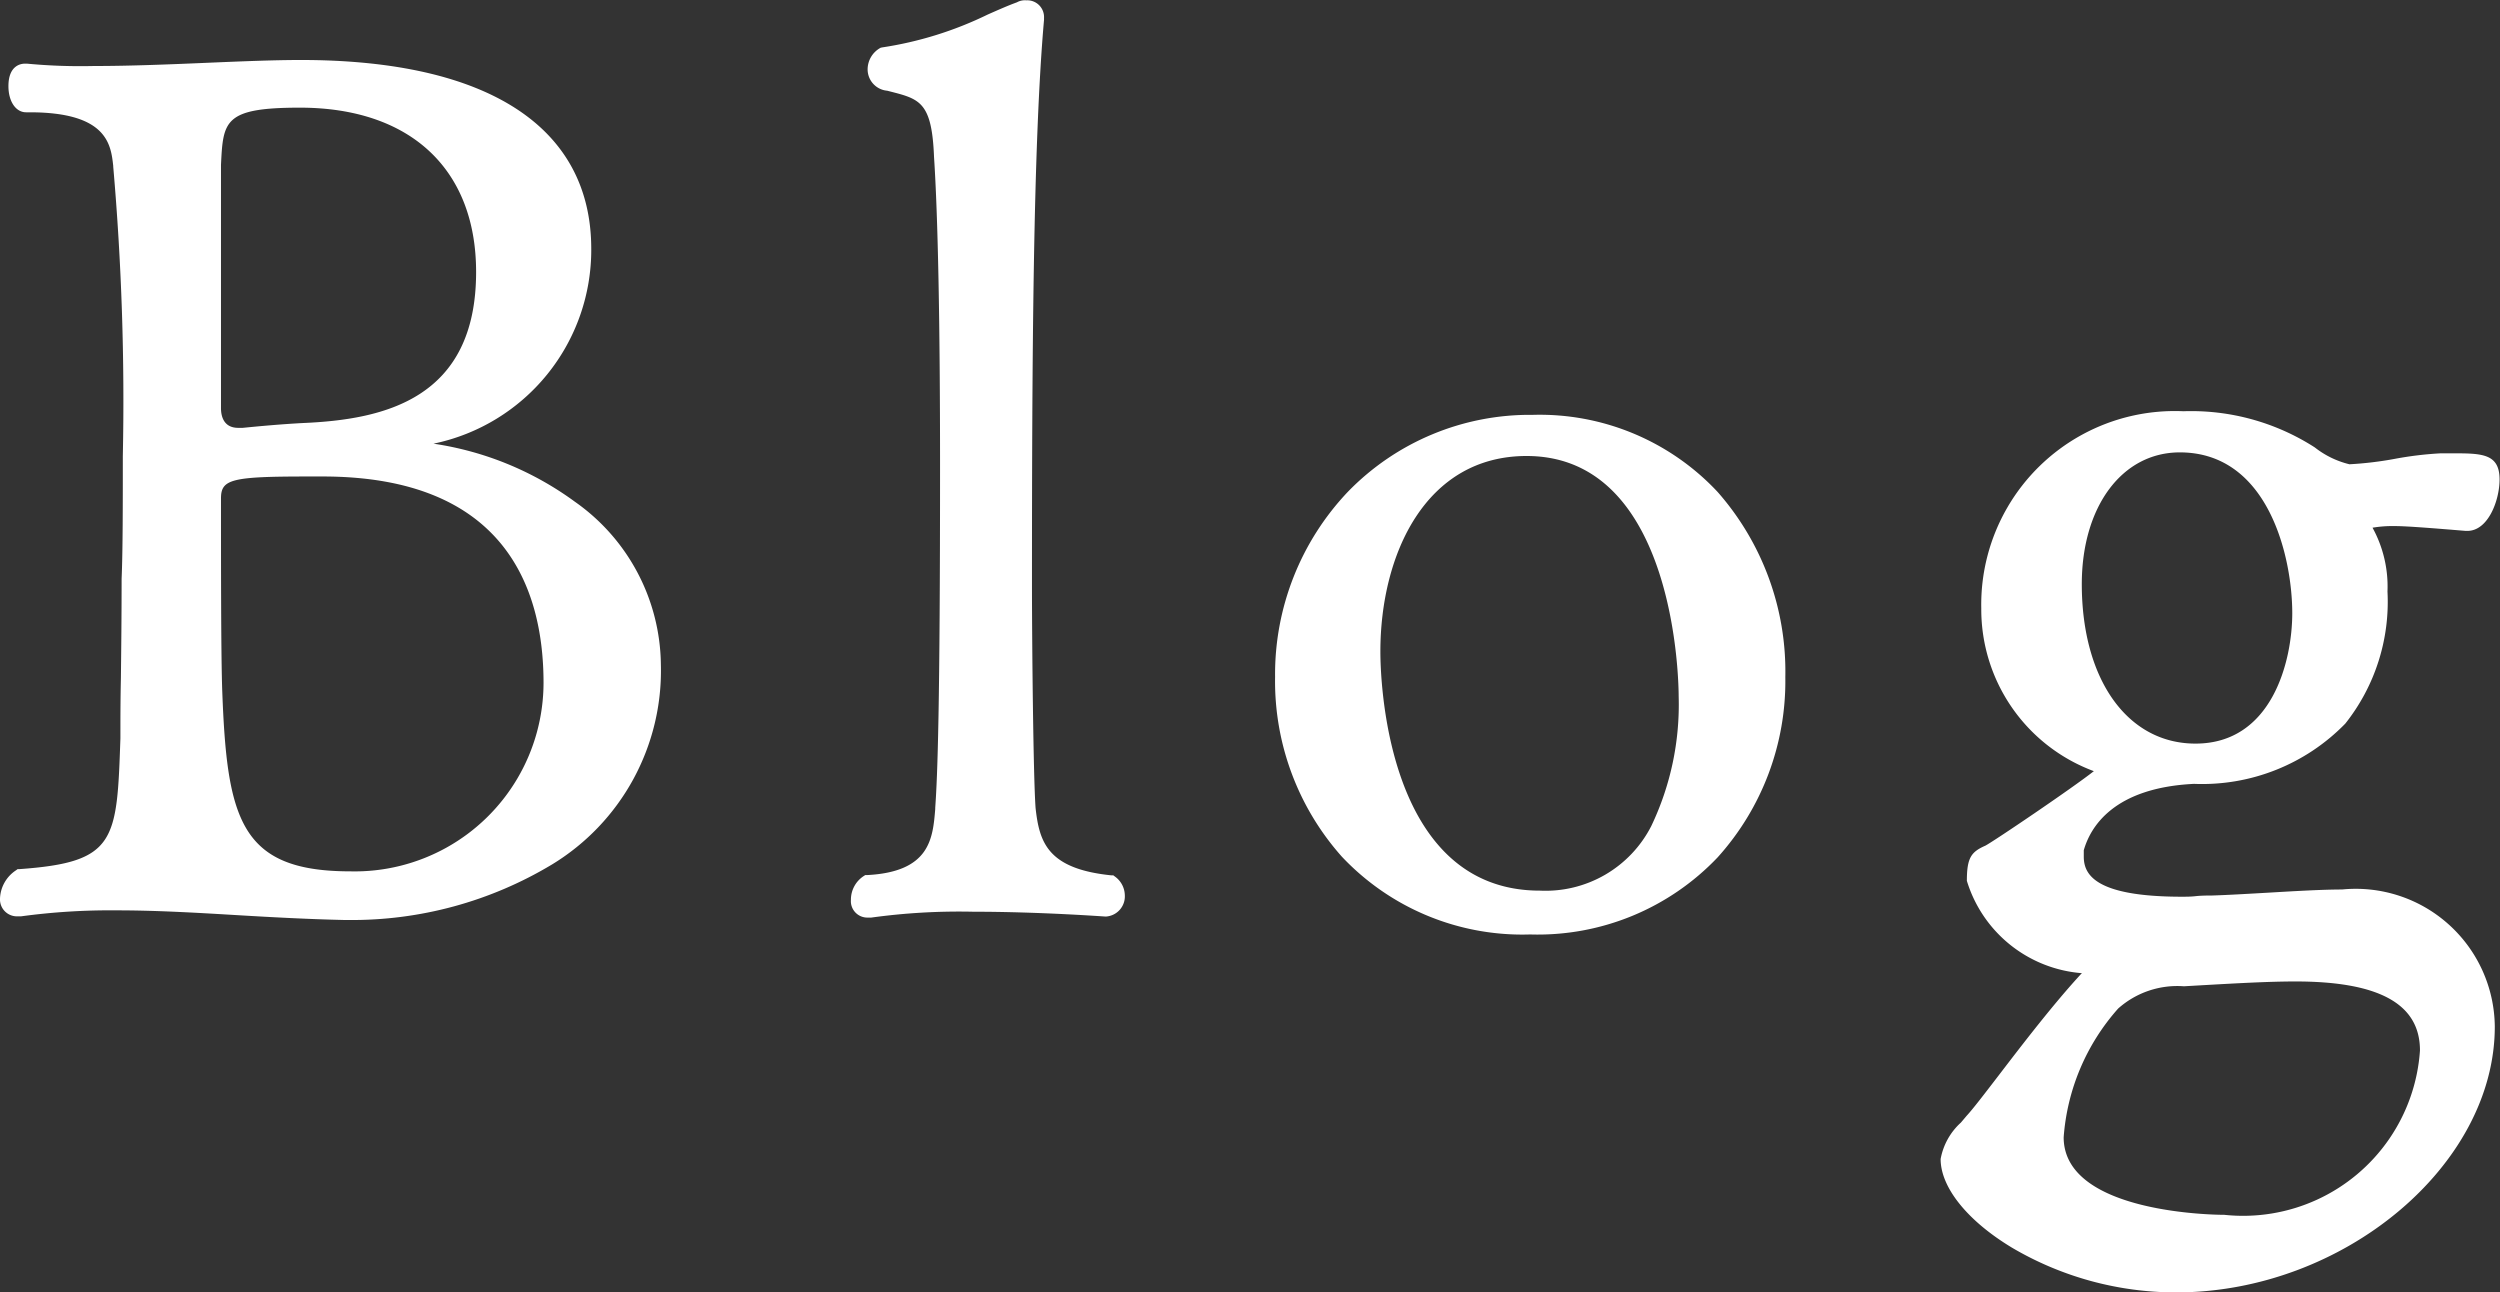 <?xml version="1.0" encoding="UTF-8"?> <svg xmlns="http://www.w3.org/2000/svg" width="45.636" height="23.592" viewBox="0 0 45.636 23.592"><rect x="0" y="0" width="45.636" height="23.592" fill="#333333" stroke="none"/><g id="グループ_319" data-name="グループ 319" transform="translate(-1797.557 -341.221)"><path id="パス_1604" data-name="パス 1604" d="M12.5-4.642c0-2.486-2.53-3.872-4.576-3.96a.526.526,0,0,1-.2-.022c0-.022.088-.044.176-.066a3.591,3.591,0,0,0,3.322-3.542c0-2.354-2.178-3.322-5.17-3.322-1.012,0-2.508.11-3.784.11a10.539,10.539,0,0,1-1.232-.044H1.012c-.132,0-.176.132-.176.286,0,.176.066.352.2.352H1.1c1.54,0,1.606.7,1.65,1.1a48.694,48.694,0,0,1,.176,5.3c0,.858,0,1.738-.022,2.244,0,1.21-.022,2.156-.022,2.86C2.816-1.43,2.816-.924.924-.792a.531.531,0,0,0-.242.418.185.185,0,0,0,.2.2H.924a12,12,0,0,1,1.76-.11c1.386,0,2.75.154,4.158.176h.066C9.218-.11,12.5-1.254,12.5-4.642ZM9.372-11.814c0,2.684-2.244,2.838-3.278,2.882-.418.022-.88.066-1.1.088H4.906a.44.44,0,0,1-.44-.484v-4.444c.044-.9.132-1.166,1.562-1.166C8.03-14.938,9.372-13.838,9.372-11.814Zm1.232,7.5A3.556,3.556,0,0,1,6.952-.748C4.84-.748,4.576-1.76,4.488-4.18c-.022-.66-.022-2.266-.022-3.5,0-.506.4-.528,1.716-.528h.264C9.724-8.206,10.6-6.226,10.6-4.312Zm10.23,3.63c-1.3-.132-1.43-.748-1.5-1.342-.044-.594-.066-3.168-.066-4.048,0-4.334.022-8.14.22-10.362v-.022a.183.183,0,0,0-.2-.2.165.165,0,0,0-.11.022,9.7,9.7,0,0,1-2.508.836.333.333,0,0,0-.154.286c0,.11.066.22.264.264.594.154.9.2.946,1.32.088,1.342.11,3.652.11,5.632,0,4.444-.044,5.654-.088,6.27C17.71-1.5,17.666-.748,16.39-.682a.389.389,0,0,0-.176.33.18.18,0,0,0,.176.2h.044a12.171,12.171,0,0,1,1.892-.11c1.232,0,2.42.088,2.42.088a.246.246,0,0,0,.22-.264A.3.3,0,0,0,20.834-.682Zm12.188-3.74a4.4,4.4,0,0,0-4.488-4.664,4.551,4.551,0,0,0-4.576,4.664A4.386,4.386,0,0,0,28.49.154,4.4,4.4,0,0,0,33.022-4.422Zm-1.694.352c0,1.584-.484,3.674-2.662,3.674-2.86,0-3.036-3.784-3.036-4.488,0-1.892.9-3.7,2.794-3.7C30.866-8.58,31.328-5.412,31.328-4.07ZM45.32-8.382h-.2c-.594.022-1.056.176-1.672.2a1.749,1.749,0,0,1-.7-.33,4.051,4.051,0,0,0-2.332-.638A3.4,3.4,0,0,0,36.85-5.676a3.02,3.02,0,0,0,2.068,2.882q.066.033.066.066a24.644,24.644,0,0,1-2.134,1.5c-.2.088-.264.132-.264.528A2.286,2.286,0,0,0,38.544.858c.066,0,.2.044.2.11L38.72.99c-.836.88-1.87,2.354-2.178,2.684-.2.242-.44.484-.44.7,0,.946,1.914,2.31,4.18,2.31,2.97,0,5.7-2.266,5.7-4.73A2.42,2.42,0,0,0,43.318-.418c-.616,0-1.672.088-2.376.11-.2,0-.374.022-.55.022-1.342,0-1.914-.286-1.914-.858v-.132c.044-.154.308-1.232,2.134-1.32,2.574-.088,3.41-1.606,3.41-3.388a2.185,2.185,0,0,0-.286-1.166.068.068,0,0,1-.022-.044c0-.11.528-.11.55-.11.2,0,.528.022,1.32.088h.022c.286,0,.462-.484.462-.814C46.068-8.382,45.87-8.382,45.32-8.382ZM42.526-5.588c0,1.034-.462,2.508-1.892,2.508-1.32,0-2.2-1.232-2.2-3.036,0-1.54.836-2.53,1.914-2.53C41.932-8.646,42.526-6.886,42.526-5.588ZM41.162,5.522c-.748,0-3.058-.176-3.058-1.54A4.055,4.055,0,0,1,39.138,1.54a1.744,1.744,0,0,1,1.276-.44c.792-.044,1.474-.088,2.046-.088.99,0,2.4.154,2.4,1.386A3.371,3.371,0,0,1,41.162,5.522Z" transform="translate(1797 358)" fill="#fff"></path><path id="Blog_-_アウトライン" data-name="Blog - アウトライン" d="M40.282,6.813a5.893,5.893,0,0,1-3-.818c-.814-.491-1.3-1.1-1.3-1.617a1.186,1.186,0,0,1,.37-.665l.1-.118.005-.006c.109-.117.318-.39.583-.735.428-.559,1.007-1.315,1.521-1.87h-.021A2.389,2.389,0,0,1,36.461-.7c0-.424.08-.528.338-.642h0c.155-.082,1.577-1.043,1.98-1.36a3.15,3.15,0,0,1-2.055-2.97,3.533,3.533,0,0,1,3.689-3.6,4.171,4.171,0,0,1,2.4.661,1.646,1.646,0,0,0,.632.307,6.408,6.408,0,0,0,.833-.1,6.446,6.446,0,0,1,.834-.1h.2c.544,0,.873,0,.873.477,0,.384-.209.939-.587.939h-.032c-.786-.065-1.116-.088-1.31-.088a2.182,2.182,0,0,0-.39.03,2.23,2.23,0,0,1,.273,1.165,3.575,3.575,0,0,1-.77,2.411,3.647,3.647,0,0,1-2.761,1.1c-1.469.071-1.892.787-2.013,1.212v.115c0,.315.185.733,1.789.733.082,0,.164,0,.251-.01s.193-.012.3-.012c.291-.009.658-.031,1.012-.051.494-.029,1-.059,1.364-.059a2.538,2.538,0,0,1,2.787,2.5C46.1,4.5,43.33,6.813,40.282,6.813ZM36.636,3.756l-.1.118c-.153.18-.31.366-.31.5,0,.42.463.971,1.18,1.4a5.72,5.72,0,0,0,2.875.782,6.181,6.181,0,0,0,3.883-1.412,4.275,4.275,0,0,0,1.69-3.193A2.3,2.3,0,0,0,43.316-.293c-.351,0-.858.03-1.348.058-.356.021-.724.042-1.023.052-.1,0-.2.006-.288.011s-.177.011-.266.011c-.875,0-2.039-.1-2.039-.983v-.15l.008-.027c.11-.394.55-1.319,2.245-1.4,2.72-.093,3.291-1.826,3.291-3.263a2.05,2.05,0,0,0-.267-1.1.189.189,0,0,1-.041-.112c0-.116.08-.235.675-.235.2,0,.536.022,1.325.088h.017c.178,0,.337-.385.337-.689,0-.2-.02-.227-.623-.227h-.2a6.172,6.172,0,0,0-.8.1,6.6,6.6,0,0,1-.869.1,1.877,1.877,0,0,1-.783-.355,3.925,3.925,0,0,0-2.257-.613,3.291,3.291,0,0,0-3.439,3.351,2.883,2.883,0,0,0,1.978,2.762l.021.008a.2.2,0,0,1,.135.178c0,.082,0,.124-1.1.876-.01.007-.974.666-1.112.734h0c-.161.071-.19.084-.19.414A2.186,2.186,0,0,0,38.55.733c.114,0,.317.072.317.235V1.02l-.059.059c-.521.548-1.131,1.345-1.577,1.927C36.965,3.353,36.754,3.629,36.636,3.756Zm4.526,1.891c-.326,0-3.183-.047-3.183-1.665a4.142,4.142,0,0,1,1.076-2.535A1.851,1.851,0,0,1,40.409.975l.328-.018C41.4.919,41.965.887,42.46.887c1.674,0,2.523.508,2.523,1.511A3.239,3.239,0,0,1,44.16,4.43,3.8,3.8,0,0,1,41.162,5.647Zm1.3-4.51c-.487,0-1.053.032-1.709.069l-.33.019a1.623,1.623,0,0,0-1.2.406,3.971,3.971,0,0,0-.995,2.351c0,1.4,2.813,1.415,2.933,1.415a3.236,3.236,0,0,0,3.571-3C44.733,1.549,43.989,1.137,42.46,1.137ZM28.49.279a4.525,4.525,0,0,1-3.439-1.421,4.815,4.815,0,0,1-1.218-3.28,4.838,4.838,0,0,1,1.333-3.384,4.628,4.628,0,0,1,3.368-1.4A4.445,4.445,0,0,1,31.91-7.8a4.959,4.959,0,0,1,1.237,3.382,4.8,4.8,0,0,1-1.235,3.289A4.529,4.529,0,0,1,28.49.279Zm.044-9.24a4.448,4.448,0,0,0-4.451,4.539A4.247,4.247,0,0,0,28.49.029,4.29,4.29,0,0,0,32.9-4.422,4.261,4.261,0,0,0,28.534-8.961ZM6.908.015H6.842C6.183,0,5.528-.035,4.895-.073,4.171-.116,3.423-.161,2.684-.161A12.094,12.094,0,0,0,.942-.052H.88A.309.309,0,0,1,.557-.374.645.645,0,0,1,.849-.892l.03-.022.037,0C2.678-1.04,2.691-1.428,2.755-3.3l0-.052c0-.3,0-.648.009-1.049.006-.526.013-1.121.013-1.807v-.005c.022-.5.022-1.385.022-2.239a49.24,49.24,0,0,0-.175-5.285v-.013c-.043-.39-.109-.979-1.525-.979H1.034c-.19,0-.323-.2-.323-.477,0-.381.23-.411.3-.411h.038a10.375,10.375,0,0,0,1.217.043c.672,0,1.4-.03,2.1-.06.619-.026,1.2-.05,1.684-.05,3.415,0,5.3,1.224,5.3,3.447a3.612,3.612,0,0,1-2.88,3.557A5.8,5.8,0,0,1,11.05-7.621a3.678,3.678,0,0,1,1.571,2.979A4.141,4.141,0,0,1,10.636-1,7.082,7.082,0,0,1,6.908.015ZM2.684-.411c.746,0,1.5.045,2.226.089.631.038,1.283.077,1.934.087h.064c1.89,0,5.463-.921,5.463-4.407,0-2.512-2.6-3.754-4.454-3.835a.6.6,0,0,1-.251-.035L7.6-8.547v-.077c0-.12.119-.149.271-.187l.013,0A3.467,3.467,0,0,0,11.1-12.233c0-2.78-3.161-3.2-5.045-3.2-.474,0-1.057.024-1.674.05-.7.029-1.433.06-2.11.06a10.808,10.808,0,0,1-1.24-.044H1.012c-.05,0-.051.145-.051.161,0,.139.048.227.073.227H1.1c1.64,0,1.727.782,1.773,1.2v.009a49.4,49.4,0,0,1,.177,5.316c0,.854,0,1.738-.022,2.247,0,.686-.007,1.282-.013,1.807,0,.4-.009.746-.009,1.05l0,.056a4.027,4.027,0,0,1-.32,1.967c-.264.4-.73.578-1.714.651a.4.4,0,0,0-.164.3C.807-.313.836-.3.88-.3H.915A12.36,12.36,0,0,1,2.684-.411Zm13.761.382H16.39a.3.3,0,0,1-.3-.323.514.514,0,0,1,.232-.434l.029-.019.034,0c1.149-.059,1.2-.668,1.244-1.205l0-.022c.043-.606.088-1.824.088-6.26,0-2.584-.038-4.529-.11-5.624-.039-1-.261-1.055-.8-1.193l-.054-.014a.391.391,0,0,1-.358-.385.449.449,0,0,1,.239-.4l.023-.005a6.651,6.651,0,0,0,1.929-.6c.188-.083.365-.162.535-.224a.3.3,0,0,1,.171-.036.306.306,0,0,1,.323.323v.033c-.2,2.275-.22,6.194-.22,10.351,0,.915.023,3.463.066,4.039.069.62.215,1.108,1.384,1.227l.035,0,.028.021a.43.43,0,0,1,.182.342.369.369,0,0,1-.345.389h-.009c-.012,0-1.2-.088-2.411-.088a11.748,11.748,0,0,0-1.871.108Zm-.011-.53a.265.265,0,0,0-.1.207c0,.027.007.073.051.073h.033a11.891,11.891,0,0,1,1.9-.11c1.178,0,2.331.081,2.423.088.054,0,.092-.074.092-.139a.17.17,0,0,0-.058-.122c-1.315-.146-1.5-.8-1.569-1.448-.044-.6-.067-3.116-.067-4.062,0-4.159.017-8.082.22-10.368v-.016c0-.031,0-.073-.073-.073h-.037l0,0-.026.009c-.166.059-.346.139-.536.224a6.888,6.888,0,0,1-1.975.616.253.253,0,0,0-.068.165c0,.026,0,.105.166.142l.058.015c.617.159.941.294.986,1.422.073,1.113.11,3.01.11,5.637,0,4.443-.045,5.667-.088,6.279l0,.024C17.835-1.486,17.765-.644,16.434-.559Zm12.232.288c-3.072,0-3.161-4.141-3.161-4.613,0-1.9.9-3.821,2.919-3.821,2.391,0,3.029,2.913,3.029,4.635C31.453-2.928,31.181-.271,28.666-.271Zm-.242-8.184c-1.844,0-2.669,1.794-2.669,3.571,0,.447.082,4.363,2.911,4.363A2.167,2.167,0,0,0,30.7-1.7a5.143,5.143,0,0,0,.5-2.371C31.2-4.249,31.171-8.455,28.424-8.455ZM6.952-.623a2.195,2.195,0,0,1-2.1-.868,5.754,5.754,0,0,1-.491-2.684c-.022-.662-.022-2.237-.022-3.5,0-.653.577-.653,1.841-.653h.264c3.727,0,4.283,2.518,4.283,4.019A3.657,3.657,0,0,1,9.675-1.724,3.784,3.784,0,0,1,6.952-.623Zm-.77-7.458c-1.4,0-1.591.049-1.591.4,0,1.2,0,2.836.022,3.494C4.7-1.831,4.934-.873,6.952-.873a3.447,3.447,0,0,0,3.527-3.439c0-1.719-.7-3.769-4.033-3.769ZM40.634-2.955c-1.391,0-2.325-1.27-2.325-3.161a3.082,3.082,0,0,1,.579-1.919,1.83,1.83,0,0,1,1.46-.736,2.007,2.007,0,0,1,1.791,1.1,4.288,4.288,0,0,1,.512,2.078C42.651-4.61,42.226-2.955,40.634-2.955Zm-.286-5.566c-1.053,0-1.789.989-1.789,2.405,0,1.741.834,2.911,2.075,2.911,1.395,0,1.767-1.5,1.767-2.383C42.4-6.6,41.972-8.521,40.348-8.521ZM5-8.719H4.906a.555.555,0,0,1-.565-.609v-4.45c.047-.971.189-1.285,1.687-1.285a3.668,3.668,0,0,1,2.506.835A3.137,3.137,0,0,1,9.5-11.814c0,2.862-2.468,2.967-3.4,3.007-.38.02-.8.059-1.093.087Zm-.409-5.05v4.441c0,.134.041.359.315.359h.082c.291-.029.716-.068,1.1-.088,1.472-.063,3.16-.433,3.16-2.757,0-1.878-1.2-3-3.219-3C4.644-14.813,4.63-14.571,4.591-13.769Z" transform="translate(1797 358)" fill="#fff"></path></g></svg> 